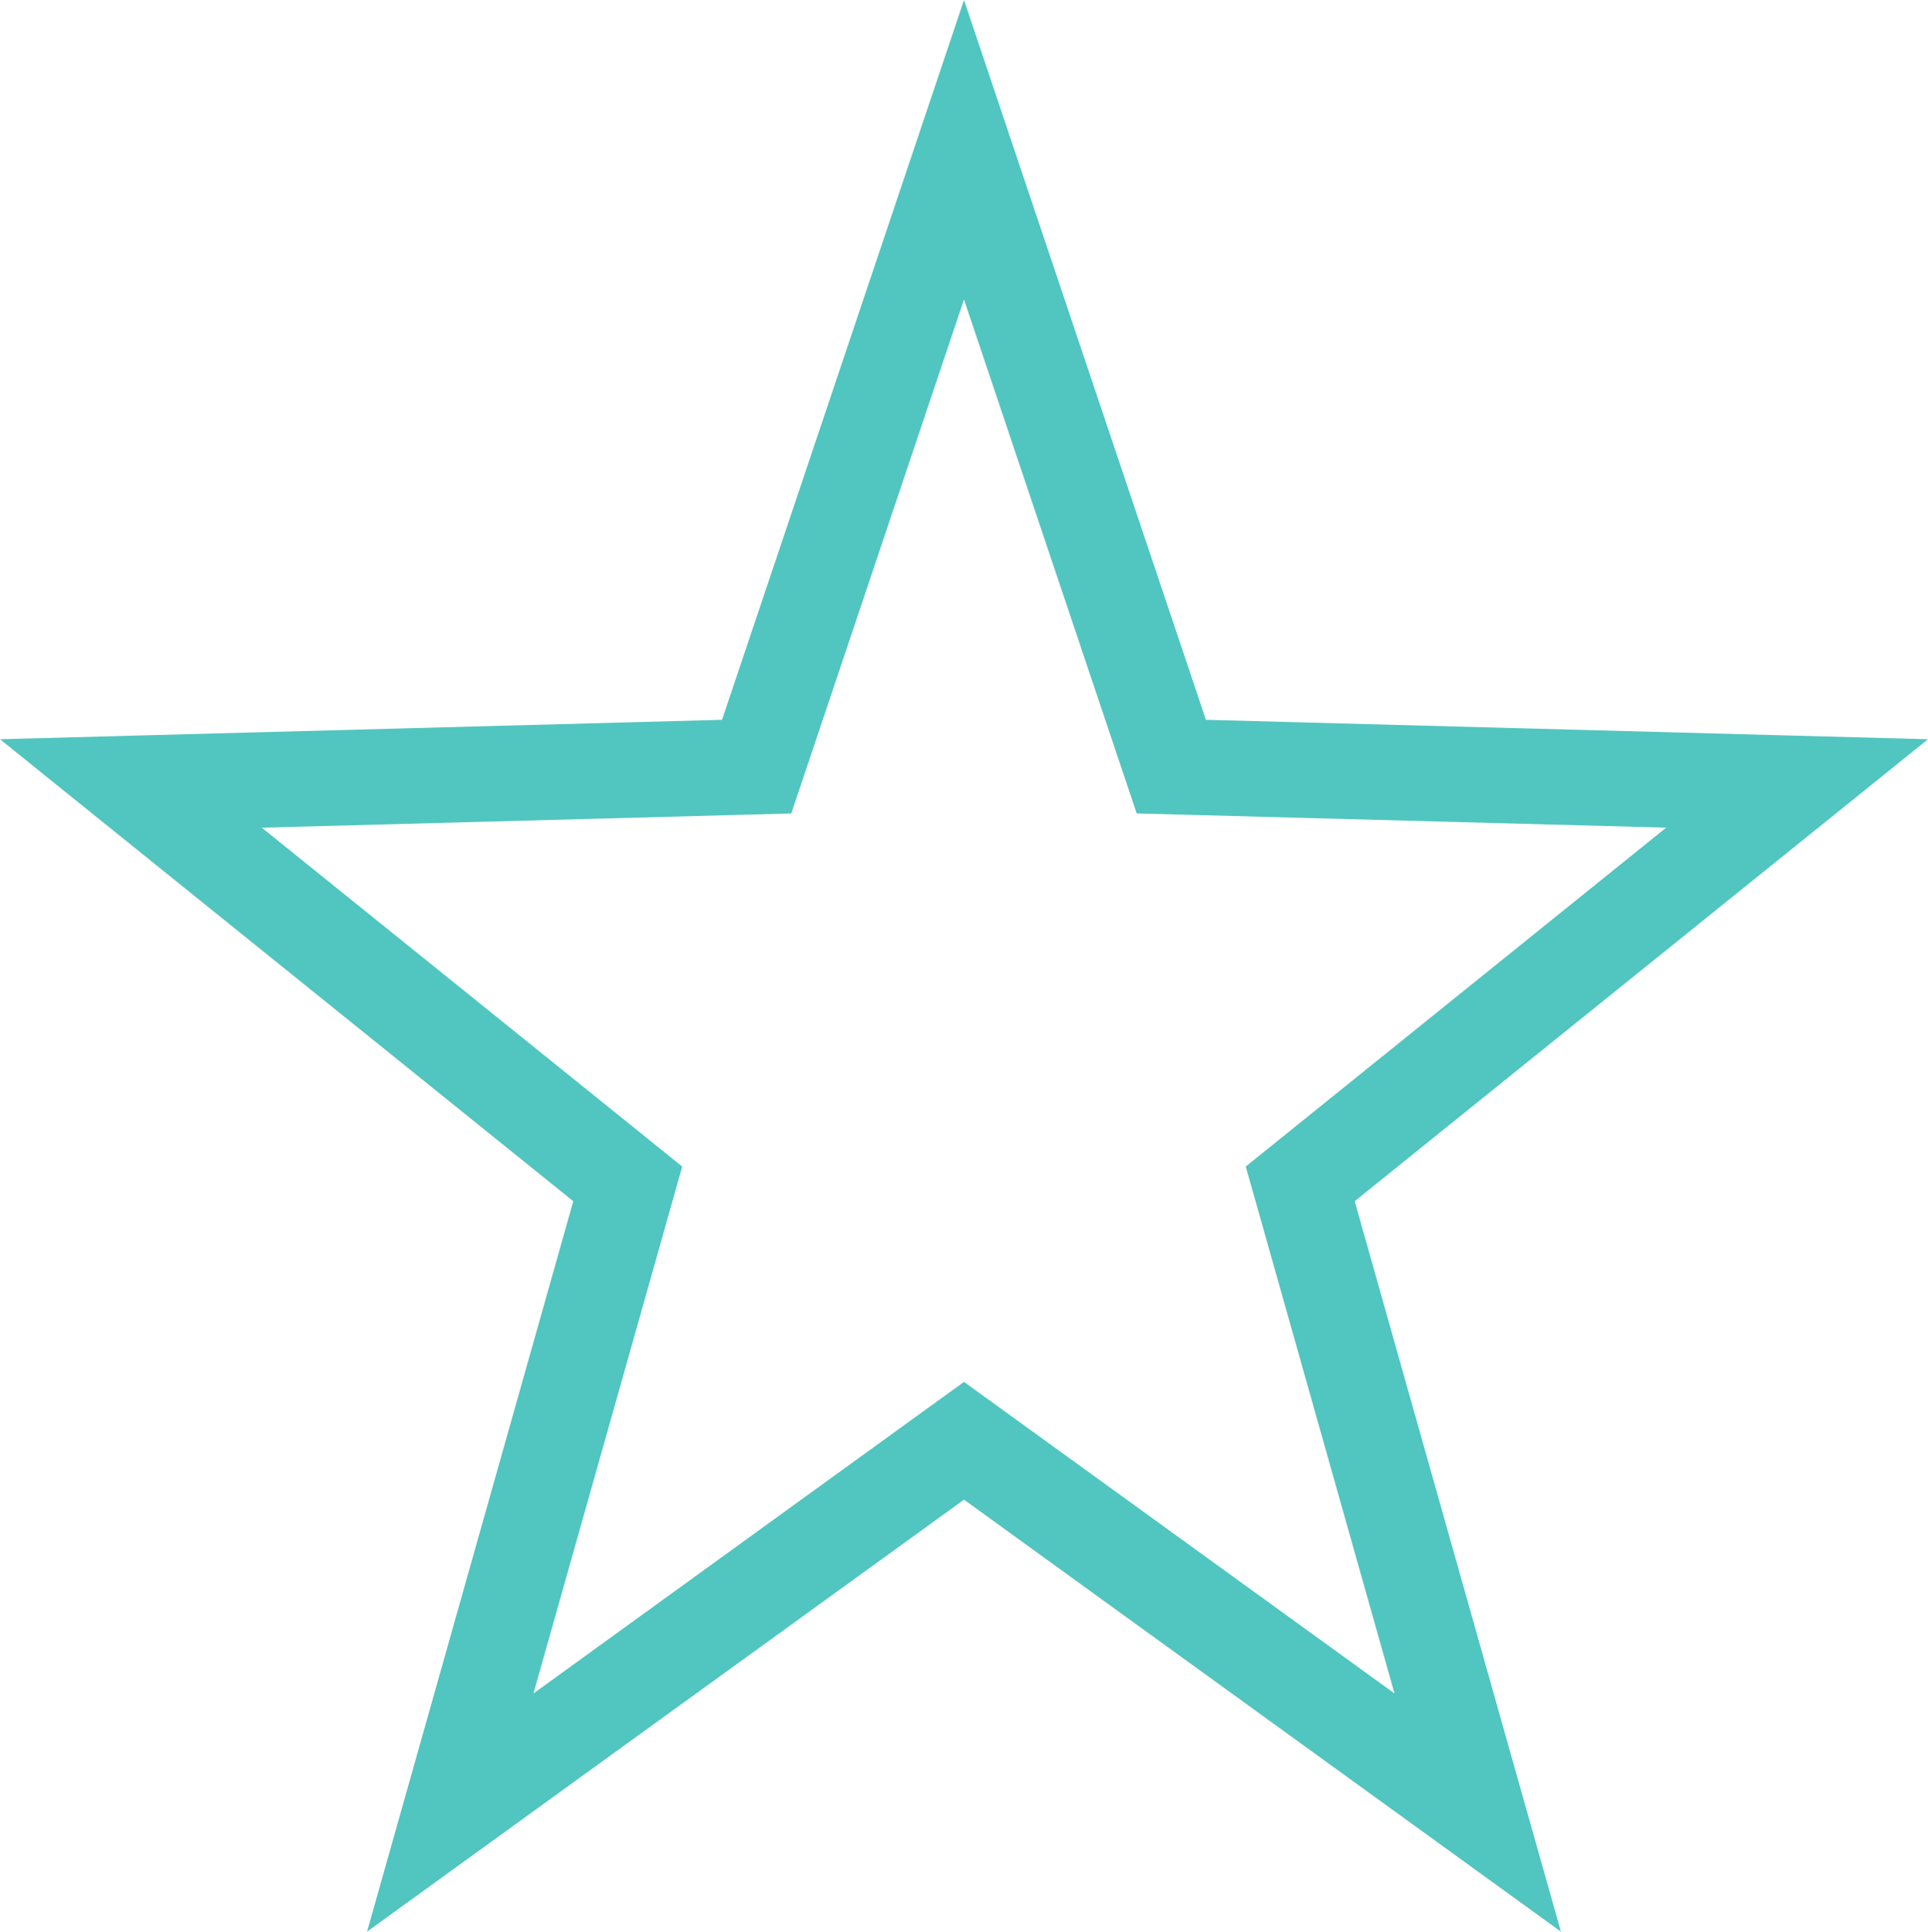 <svg xmlns="http://www.w3.org/2000/svg" viewBox="0 0 606.16 607.26"><defs><style>.cls-1{fill:#51c5c0;stroke:#51c5c0;stroke-miterlimit:10;stroke-width:15px;}</style></defs><g id="Layer_2" data-name="Layer 2"><g id="Layer_1-2" data-name="Layer 1"><g id="Polygon_2" data-name="Polygon 2"><path class="cls-1" d="M303.08,70.62,246.67,238.43l-3.34,9.94-10.47.28-171.13,4.6,136.49,110,7.71,6.22L203.24,379,154.64,551.1,294.28,450.05l8.8-6.36,8.79,6.36L451.51,551.1,402.92,379l-2.7-9.54,7.72-6.22,136.48-110-171.12-4.6-10.48-.28-3.34-9.94L303.08,70.62m0-47.08L373.7,233.65l211.88,5.7L417.35,374.9l60.32,213.64L303.08,462.2,128.48,588.54,188.8,374.9,20.58,239.35l211.87-5.7Z"/></g></g></g></svg>